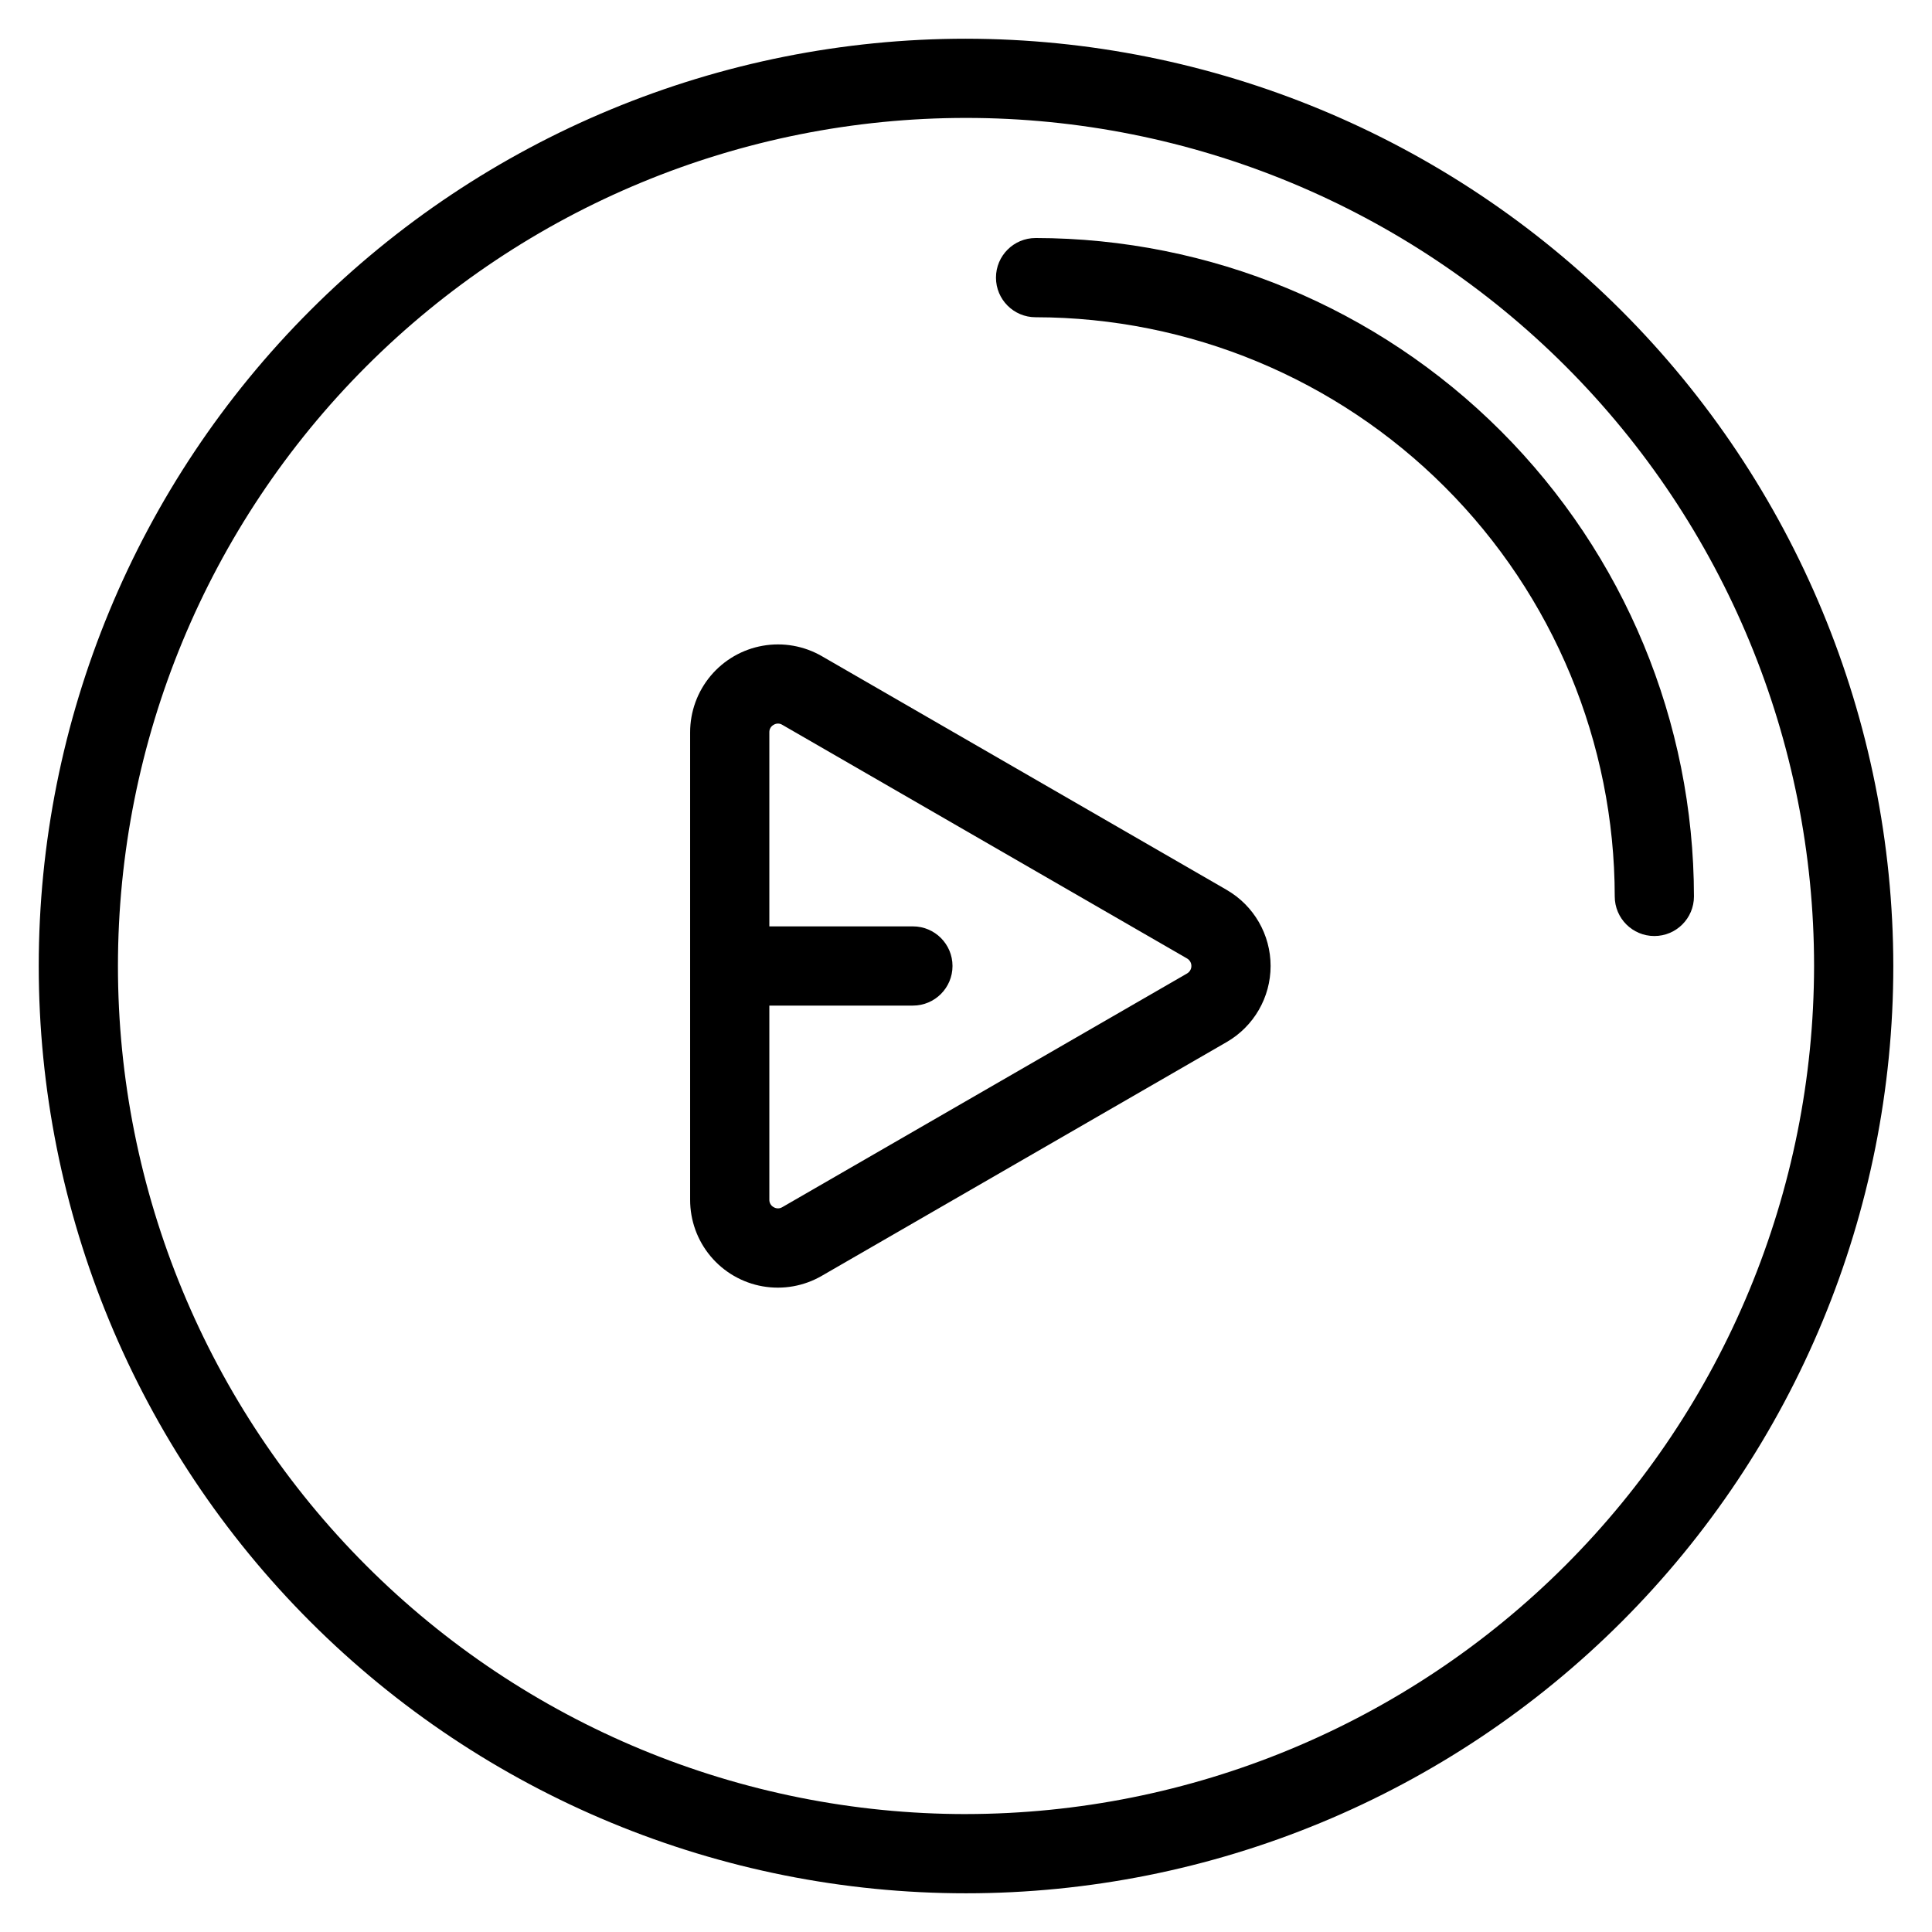 <?xml version="1.0" encoding="UTF-8"?>
<!-- Uploaded to: ICON Repo, www.iconrepo.com, Generator: ICON Repo Mixer Tools -->
<svg fill="#000000" width="800px" height="800px" version="1.1" viewBox="144 144 512 512" xmlns="http://www.w3.org/2000/svg">
 <g>
  <path d="m418.44 207.08c-5.797 0-10.496 4.699-10.496 10.496s4.699 10.496 10.496 10.496c40.695 0.047 79.707 16.23 108.48 45.008 28.773 28.773 44.961 67.789 45.004 108.48 0 5.797 4.699 10.496 10.496 10.496s10.496-4.699 10.496-10.496c-0.051-46.258-18.449-90.605-51.16-123.32-32.707-32.711-77.059-51.109-123.32-51.164z"/>
  <path d="m400 154.26c-65.176 0.004-127.68 25.895-173.76 71.98-46.086 46.086-71.977 108.59-71.973 173.76 0 65.176 25.891 127.68 71.977 173.77 46.086 46.082 108.59 71.973 173.76 71.973 65.176 0 127.68-25.891 173.77-71.977 46.082-46.086 71.973-108.59 71.973-173.76-0.074-65.152-25.988-127.62-72.059-173.69-46.07-46.066-108.53-71.98-173.68-72.055zm0 470.49c-59.609 0-116.77-23.68-158.92-65.832-42.148-42.148-65.828-99.312-65.824-158.92 0-59.605 23.68-116.77 65.828-158.92 42.148-42.148 99.312-65.828 158.92-65.828 59.609 0 116.77 23.68 158.92 65.828 42.148 42.148 65.824 99.312 65.824 158.92-0.066 59.586-23.766 116.71-65.902 158.85-42.133 42.133-99.262 65.832-158.85 65.898z"/>
  <path d="m469.09 379.84v-0.008l-107.28-61.934c-4.738-2.738-10.293-3.719-15.68-2.766-5.391 0.949-10.273 3.769-13.793 7.961-3.516 4.195-5.445 9.492-5.445 14.965v123.87c-0.016 5.481 1.902 10.793 5.418 14.992 3.519 4.203 8.41 7.027 13.809 7.973 5.398 0.945 10.957-0.047 15.691-2.801l107.28-61.941c7.199-4.16 11.633-11.844 11.633-20.156 0-8.316-4.434-16-11.633-20.156zm-10.496 22.137-107.28 61.934c-0.699 0.426-1.582 0.426-2.285 0-0.727-0.391-1.168-1.156-1.145-1.98v-51.438h38.043c5.797 0 10.496-4.699 10.496-10.496s-4.699-10.496-10.496-10.496h-38.043v-51.441c-0.023-0.824 0.418-1.59 1.145-1.977 0.699-0.438 1.586-0.438 2.285 0l107.28 61.93c0.703 0.41 1.137 1.164 1.137 1.98s-0.434 1.57-1.137 1.98z"/>
 </g>
</svg>